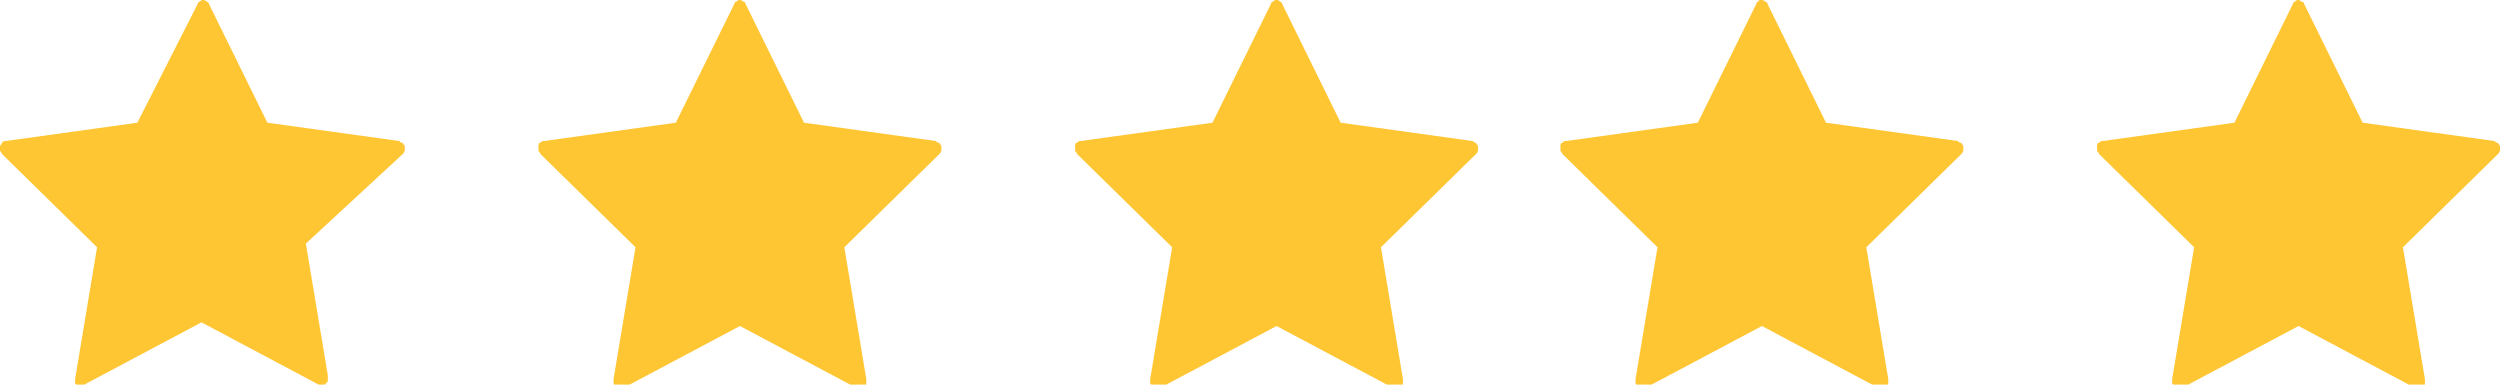 <?xml version="1.0" encoding="utf-8"?>
<!-- Generator: Adobe Illustrator 25.2.0, SVG Export Plug-In . SVG Version: 6.00 Build 0)  -->
<svg version="1.1" id="Layer_1" xmlns="http://www.w3.org/2000/svg" xmlns:xlink="http://www.w3.org/1999/xlink" x="0px" y="0px"
	 viewBox="0 0 136.5 21" style="enable-background:new 0 0 136.5 21;" xml:space="preserve">
<path style="fill:#FFC633;" d="M21.8,7.7l-7.2-1l-3.2-6.5c0-0.1-0.1-0.1-0.1-0.1C11.2,0,11.1,0,11.1,0c-0.1,0-0.1,0-0.2,0.1
	c-0.1,0-0.1,0.1-0.1,0.1L7.5,6.7l-7.2,1c-0.1,0-0.1,0-0.2,0.1C0.1,7.9,0,7.9,0,8c0,0.1,0,0.1,0,0.2c0,0.1,0.1,0.1,0.1,0.2l5.2,5.1
	l-1.2,7.2c0,0.1,0,0.1,0,0.2c0,0.1,0.1,0.1,0.1,0.2C4.3,21,4.4,21,4.4,21c0.1,0,0.1,0,0.2,0l6.4-3.4l6.4,3.4c0.1,0,0.1,0,0.2,0
	c0.1,0,0.2,0,0.2-0.1c0.1,0,0.1-0.1,0.1-0.2c0-0.1,0-0.1,0-0.2l-1.2-7.2L22,8.4c0,0,0.1-0.1,0.1-0.2c0-0.1,0-0.1,0-0.2
	c0-0.1-0.1-0.1-0.1-0.2C21.9,7.8,21.9,7.8,21.8,7.7z M51.1,7.7l-7.2-1l-3.2-6.5c0-0.1-0.1-0.1-0.1-0.1C40.5,0,40.4,0,40.4,0
	c-0.1,0-0.1,0-0.2,0.1c-0.1,0-0.1,0.1-0.1,0.1l-3.2,6.5l-7.2,1c-0.1,0-0.1,0-0.2,0.1c-0.1,0-0.1,0.1-0.1,0.2c0,0.1,0,0.1,0,0.2
	c0,0.1,0.1,0.1,0.1,0.2l5.2,5.1l-1.2,7.2c0,0.1,0,0.1,0,0.2c0,0.1,0.1,0.1,0.1,0.2c0.1,0,0.1,0.1,0.2,0.1c0.1,0,0.1,0,0.2,0l6.4-3.4
	l6.4,3.4c0.1,0,0.1,0,0.2,0c0.1,0,0.2,0,0.2-0.1c0.1,0,0.1-0.1,0.1-0.2c0-0.1,0-0.1,0-0.2l-1.2-7.2l5.2-5.1c0,0,0.1-0.1,0.1-0.2
	c0-0.1,0-0.1,0-0.2c0-0.1-0.1-0.1-0.1-0.2C51.2,7.8,51.2,7.8,51.1,7.7z M80.4,7.7l-7.2-1L70,0.2c0-0.1-0.1-0.1-0.1-0.1
	C69.8,0,69.8,0,69.7,0c-0.1,0-0.1,0-0.2,0.1c-0.1,0-0.1,0.1-0.1,0.1l-3.2,6.5l-7.2,1c-0.1,0-0.1,0-0.2,0.1c-0.1,0-0.1,0.1-0.1,0.2
	c0,0.1,0,0.1,0,0.2c0,0.1,0.1,0.1,0.1,0.2l5.2,5.1l-1.2,7.2c0,0.1,0,0.1,0,0.2c0,0.1,0.1,0.1,0.1,0.2c0.1,0,0.1,0.1,0.2,0.1
	c0.1,0,0.1,0,0.2,0l6.4-3.4l6.4,3.4c0.1,0,0.1,0,0.2,0c0.1,0,0.2,0,0.2-0.1c0.1,0,0.1-0.1,0.1-0.2c0-0.1,0-0.1,0-0.2l-1.2-7.2
	l5.2-5.1c0,0,0.1-0.1,0.1-0.2c0-0.1,0-0.1,0-0.2c0-0.1-0.1-0.1-0.1-0.2C80.6,7.8,80.5,7.8,80.4,7.7z M106.9,7.7l-7.2-1l-3.2-6.5
	c0-0.1-0.1-0.1-0.1-0.1C96.3,0,96.2,0,96.2,0C96.1,0,96,0,96,0.1c-0.1,0-0.1,0.1-0.1,0.1l-3.2,6.5l-7.2,1c-0.1,0-0.1,0-0.2,0.1
	c-0.1,0-0.1,0.1-0.1,0.2c0,0.1,0,0.1,0,0.2c0,0.1,0.1,0.1,0.1,0.2l5.2,5.1l-1.2,7.2c0,0.1,0,0.1,0,0.2c0,0.1,0.1,0.1,0.1,0.2
	c0.1,0,0.1,0.1,0.2,0.1c0.1,0,0.1,0,0.2,0l6.4-3.4l6.4,3.4c0.1,0,0.1,0,0.2,0c0.1,0,0.2,0,0.2-0.1c0.1,0,0.1-0.1,0.1-0.2
	c0-0.1,0-0.1,0-0.2l-1.2-7.2l5.2-5.1c0,0,0.1-0.1,0.1-0.2c0-0.1,0-0.1,0-0.2c0-0.1-0.1-0.1-0.1-0.2C107,7.8,107,7.8,106.9,7.7z
	 M136.2,7.7l-7.2-1l-3.2-6.5c0-0.1-0.1-0.1-0.1-0.1c-0.1,0-0.1-0.1-0.2-0.1c-0.1,0-0.1,0-0.2,0.1c-0.1,0-0.1,0.1-0.1,0.1l-3.2,6.5
	l-7.2,1c-0.1,0-0.1,0-0.2,0.1c-0.1,0-0.1,0.1-0.1,0.2c0,0.1,0,0.1,0,0.2c0,0.1,0.1,0.1,0.1,0.2l5.2,5.1l-1.2,7.2c0,0.1,0,0.1,0,0.2
	c0,0.1,0.1,0.1,0.1,0.2c0.1,0,0.1,0.1,0.2,0.1c0.1,0,0.1,0,0.2,0l6.4-3.4l6.4,3.4c0.1,0,0.1,0,0.2,0c0.1,0,0.2,0,0.2-0.1
	c0.1,0,0.1-0.1,0.1-0.2c0-0.1,0-0.1,0-0.2l-1.2-7.2l5.2-5.1c0,0,0.1-0.1,0.1-0.2c0-0.1,0-0.1,0-0.2c0-0.1-0.1-0.1-0.1-0.2
	C136.3,7.8,136.3,7.8,136.2,7.7z"/>
</svg>
